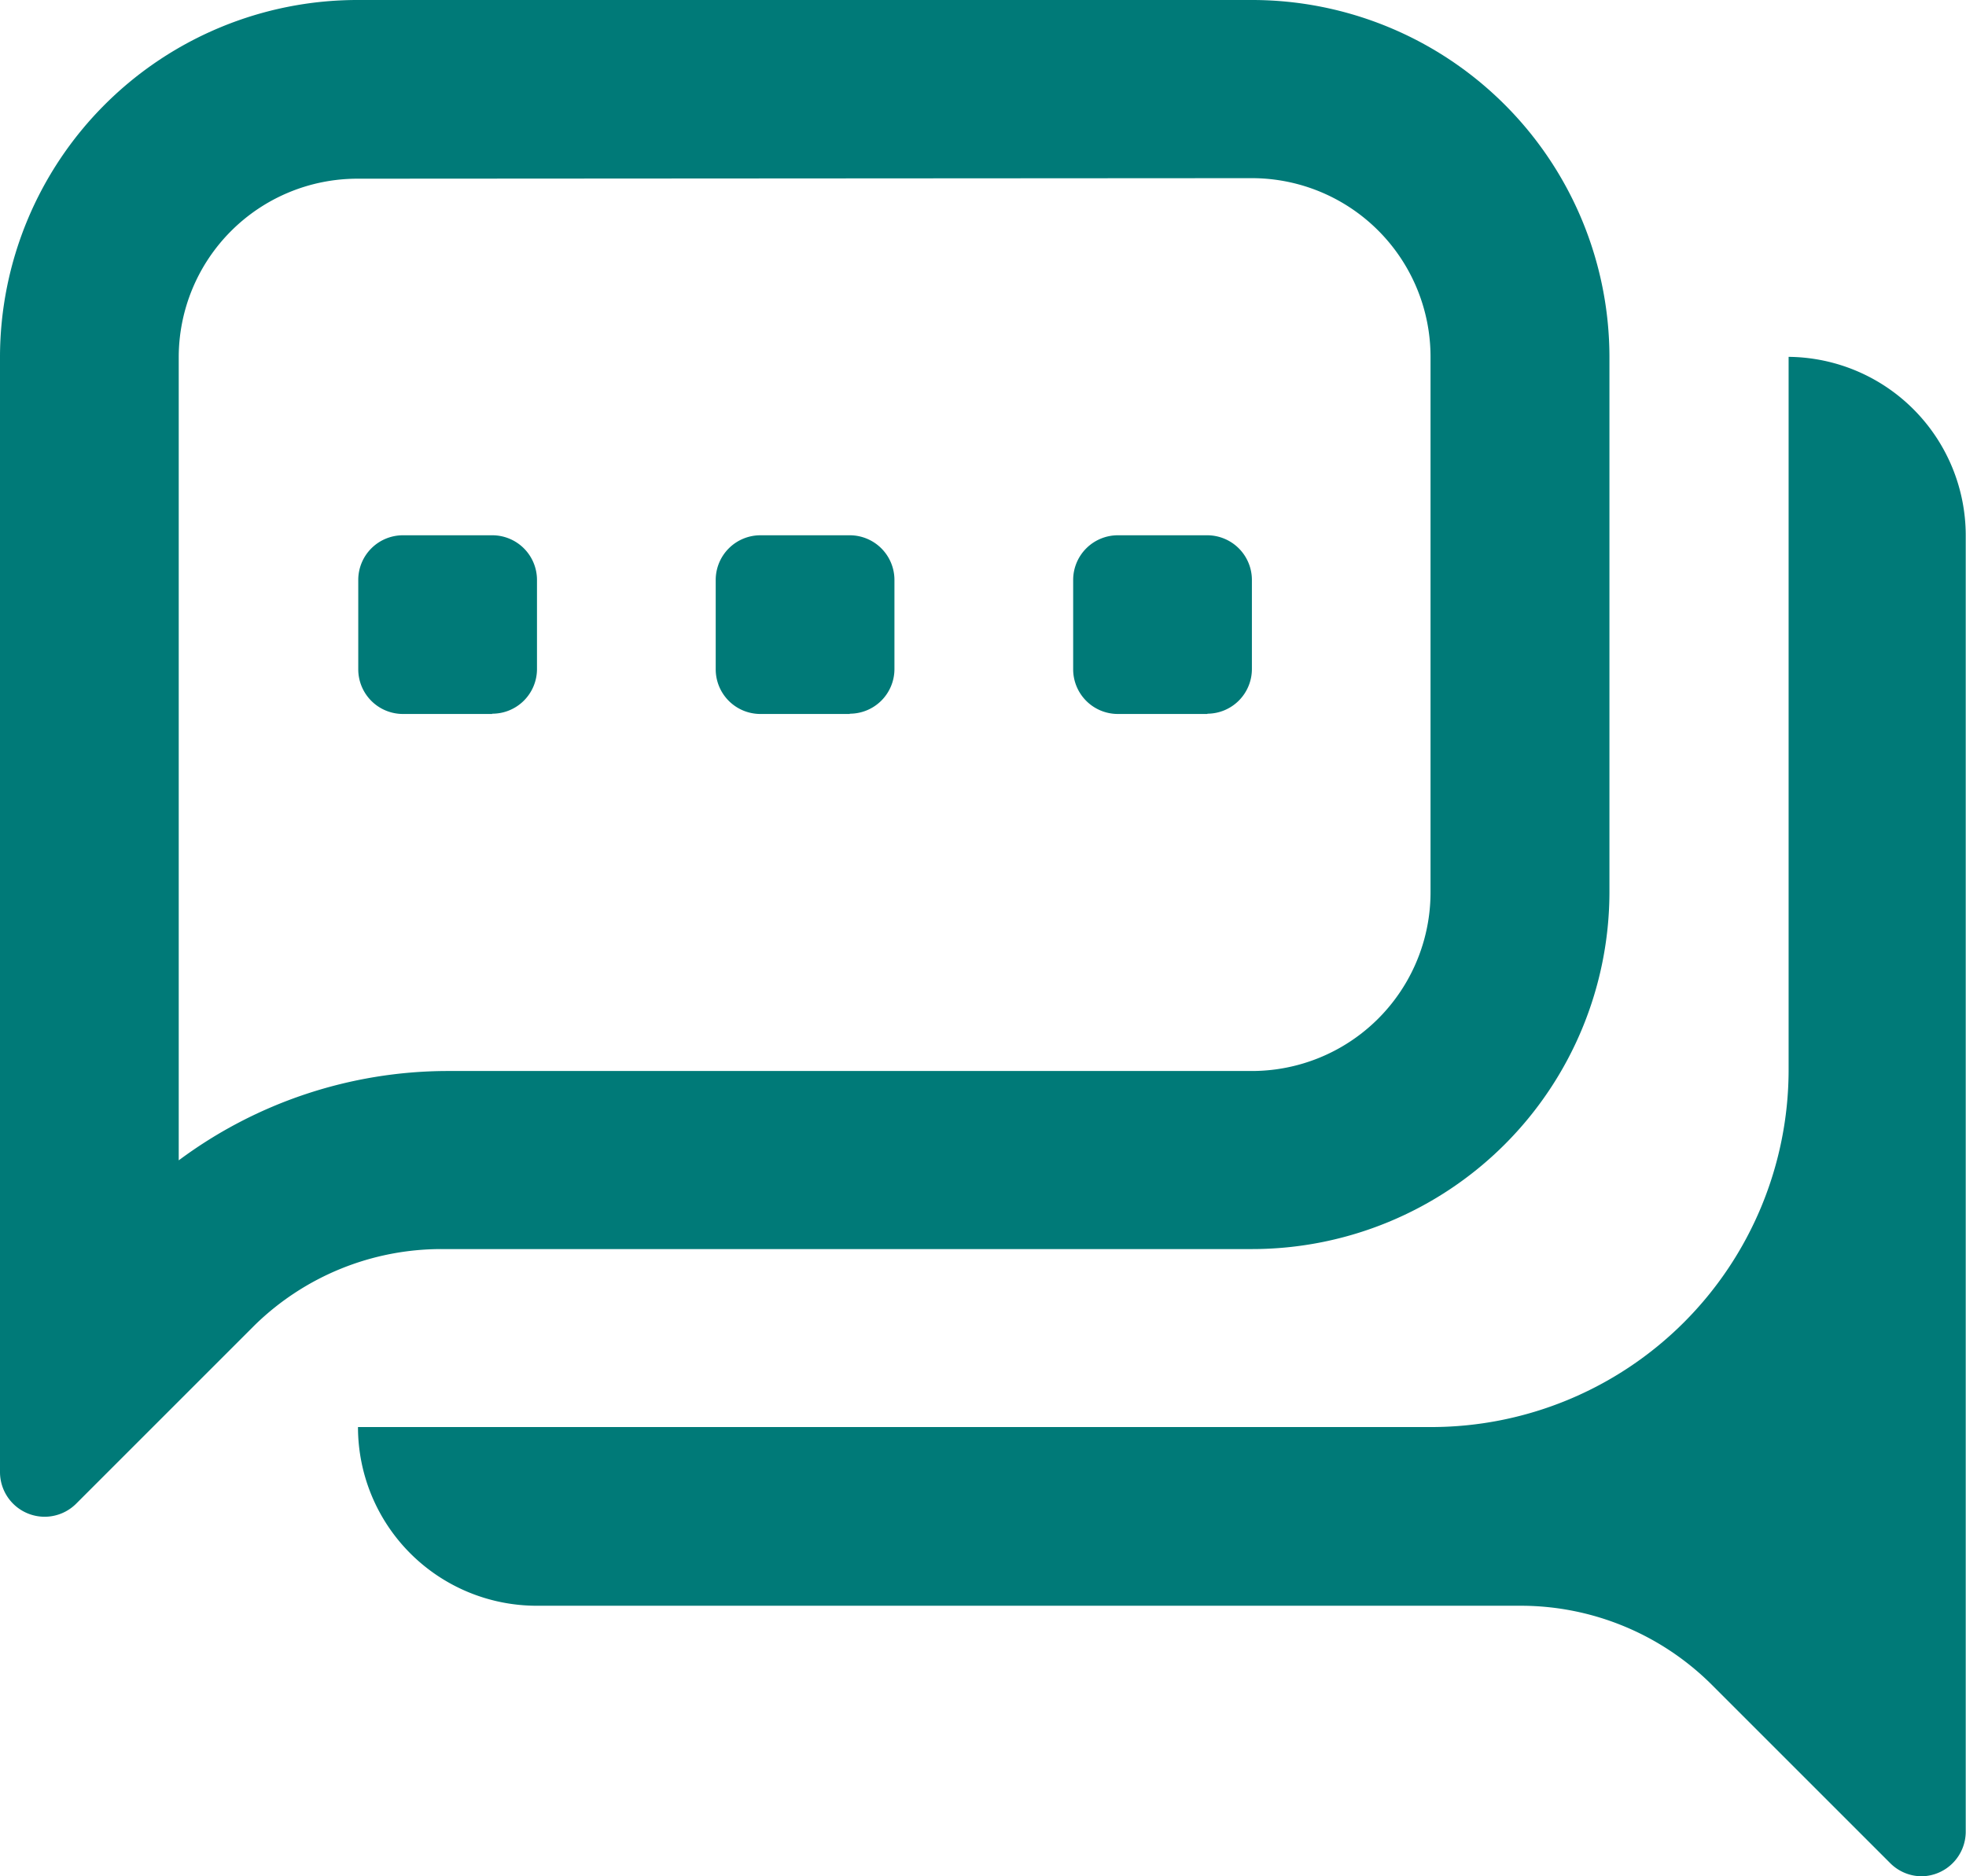 <svg xmlns="http://www.w3.org/2000/svg" width="22" height="21" viewBox="0 0 22 21"><path d="M21.5,21a.5.5,0,0,1-.35-.149l-2-2a3.029,3.029,0,0,0-2.125-.879H6.006a2,2,0,0,1-2-2H16.015a4,4,0,0,0,4-3.994V3.994a2,2,0,0,1,1.982,2V20.5A.5.5,0,0,1,21.5,21ZM.5,16.976a.5.5,0,0,1-.5-.5V3.994A4,4,0,0,1,4,0h10.01a4,4,0,0,1,4,3.994V9.986a4,4,0,0,1-4,3.994H4.947a2.989,2.989,0,0,0-2.094.849l-2,2A.5.5,0,0,1,.5,16.976ZM4,2a2,2,0,0,0-2,2v8.987a5.049,5.049,0,0,1,3-1h9.008a2,2,0,0,0,2-2V3.994a2,2,0,0,0-2-2Zm9.509,5.991h-1a.5.5,0,0,1-.5-.5v-1a.5.5,0,0,1,.5-.5h1a.5.5,0,0,1,.5.5v1A.5.5,0,0,1,13.513,7.988Zm-4,0h-1a.5.5,0,0,1-.5-.5v-1a.5.5,0,0,1,.5-.5h1a.5.5,0,0,1,.5.5v1A.5.5,0,0,1,9.509,7.988Zm-4,0h-1a.5.5,0,0,1-.5-.5v-1a.5.5,0,0,1,.5-.5h1a.5.5,0,0,1,.5.5v1A.5.5,0,0,1,5.505,7.988Z" transform="translate(0 0)" fill="#007A78"/></svg>